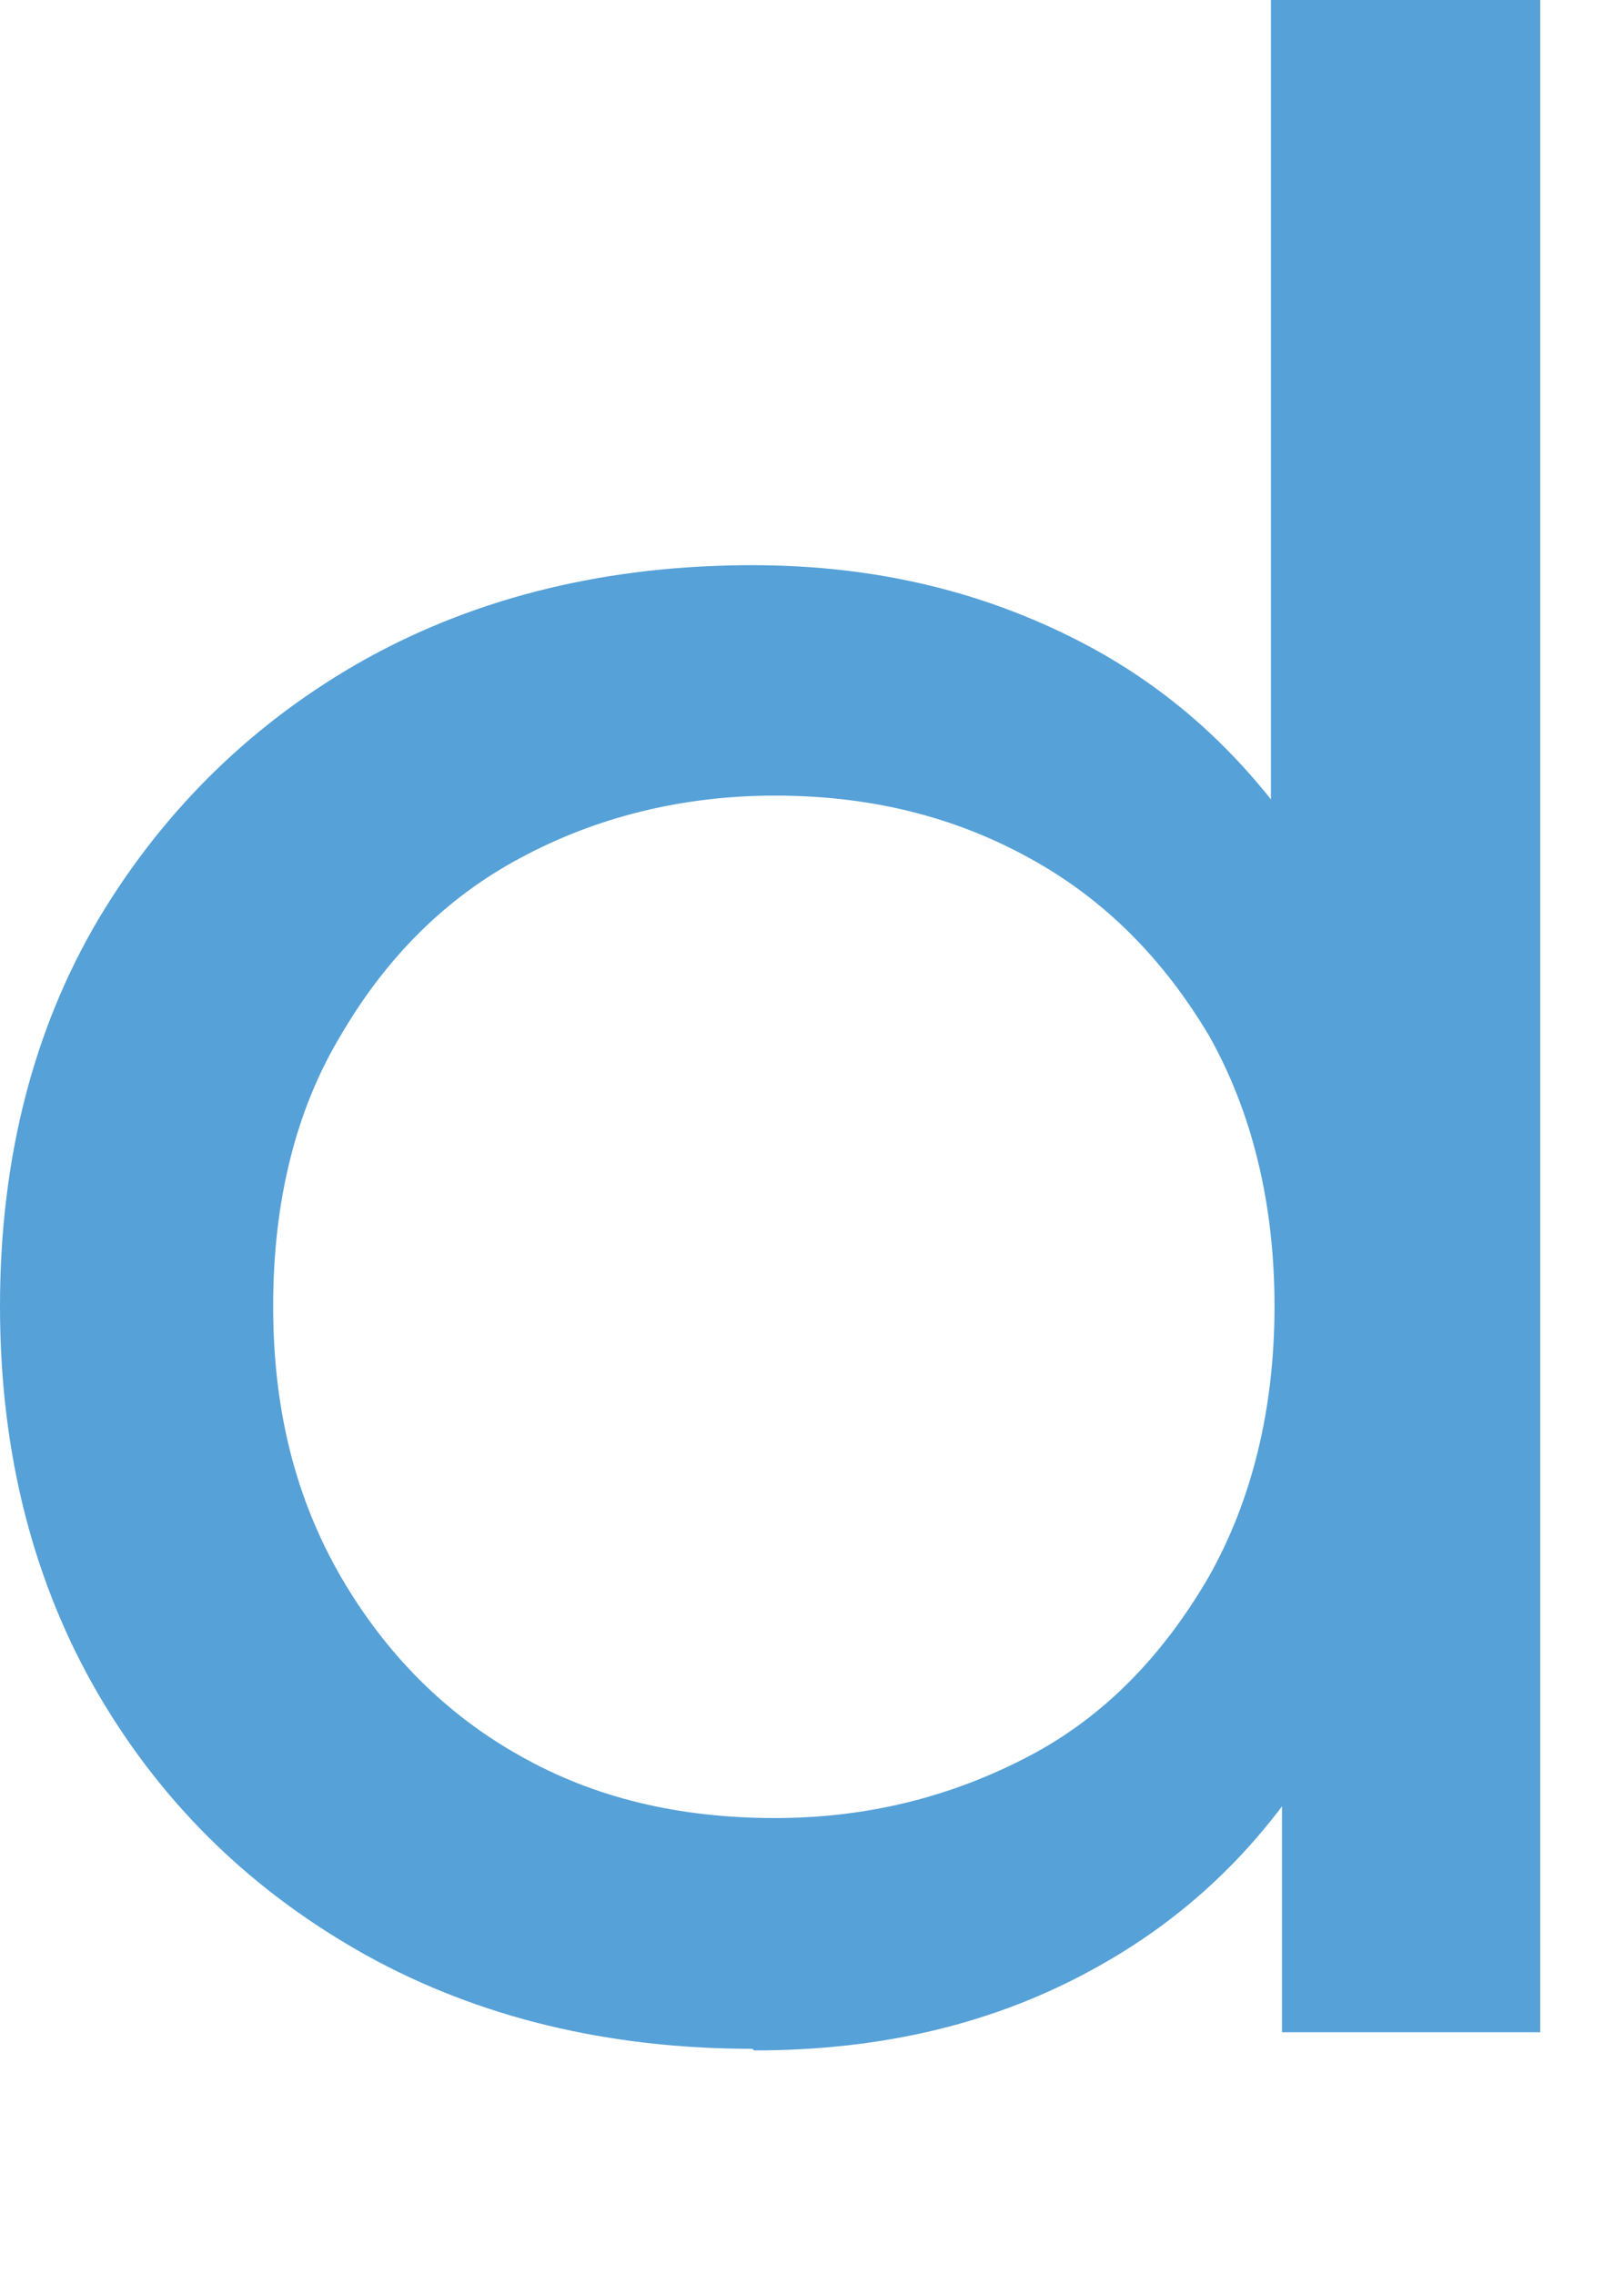 <?xml version="1.0" encoding="utf-8"?>
<svg xmlns="http://www.w3.org/2000/svg" fill="none" height="100%" overflow="visible" preserveAspectRatio="none" style="display: block;" viewBox="0 0 5 7" width="100%">
<path d="M2.316 6.304C1.873 6.304 1.475 6.208 1.129 6.017C0.784 5.825 0.507 5.561 0.305 5.217C0.104 4.874 0 4.474 0 4.019C0 3.563 0.104 3.163 0.305 2.825C0.507 2.488 0.784 2.218 1.129 2.026C1.475 1.835 1.873 1.739 2.316 1.739C2.703 1.739 3.048 1.824 3.359 1.992C3.671 2.161 3.918 2.414 4.109 2.752C4.293 3.09 4.391 3.512 4.391 4.019C4.391 4.525 4.299 4.947 4.12 5.285C3.941 5.623 3.694 5.876 3.382 6.05C3.071 6.225 2.72 6.309 2.322 6.309L2.316 6.304ZM2.386 5.594C2.674 5.594 2.933 5.527 3.169 5.403C3.405 5.279 3.584 5.088 3.722 4.851C3.855 4.615 3.924 4.334 3.924 4.019C3.924 3.703 3.855 3.422 3.722 3.186C3.584 2.955 3.405 2.769 3.169 2.64C2.933 2.51 2.674 2.448 2.386 2.448C2.097 2.448 1.832 2.516 1.602 2.64C1.371 2.763 1.187 2.949 1.049 3.186C0.91 3.416 0.841 3.698 0.841 4.019C0.841 4.339 0.91 4.609 1.049 4.851C1.187 5.088 1.371 5.274 1.602 5.403C1.832 5.533 2.092 5.594 2.386 5.594ZM3.947 6.253V5.048L3.999 4.013L3.913 2.977V0H4.742V6.253H3.947Z" fill="#56A1D8" id="Vector"/>
</svg>